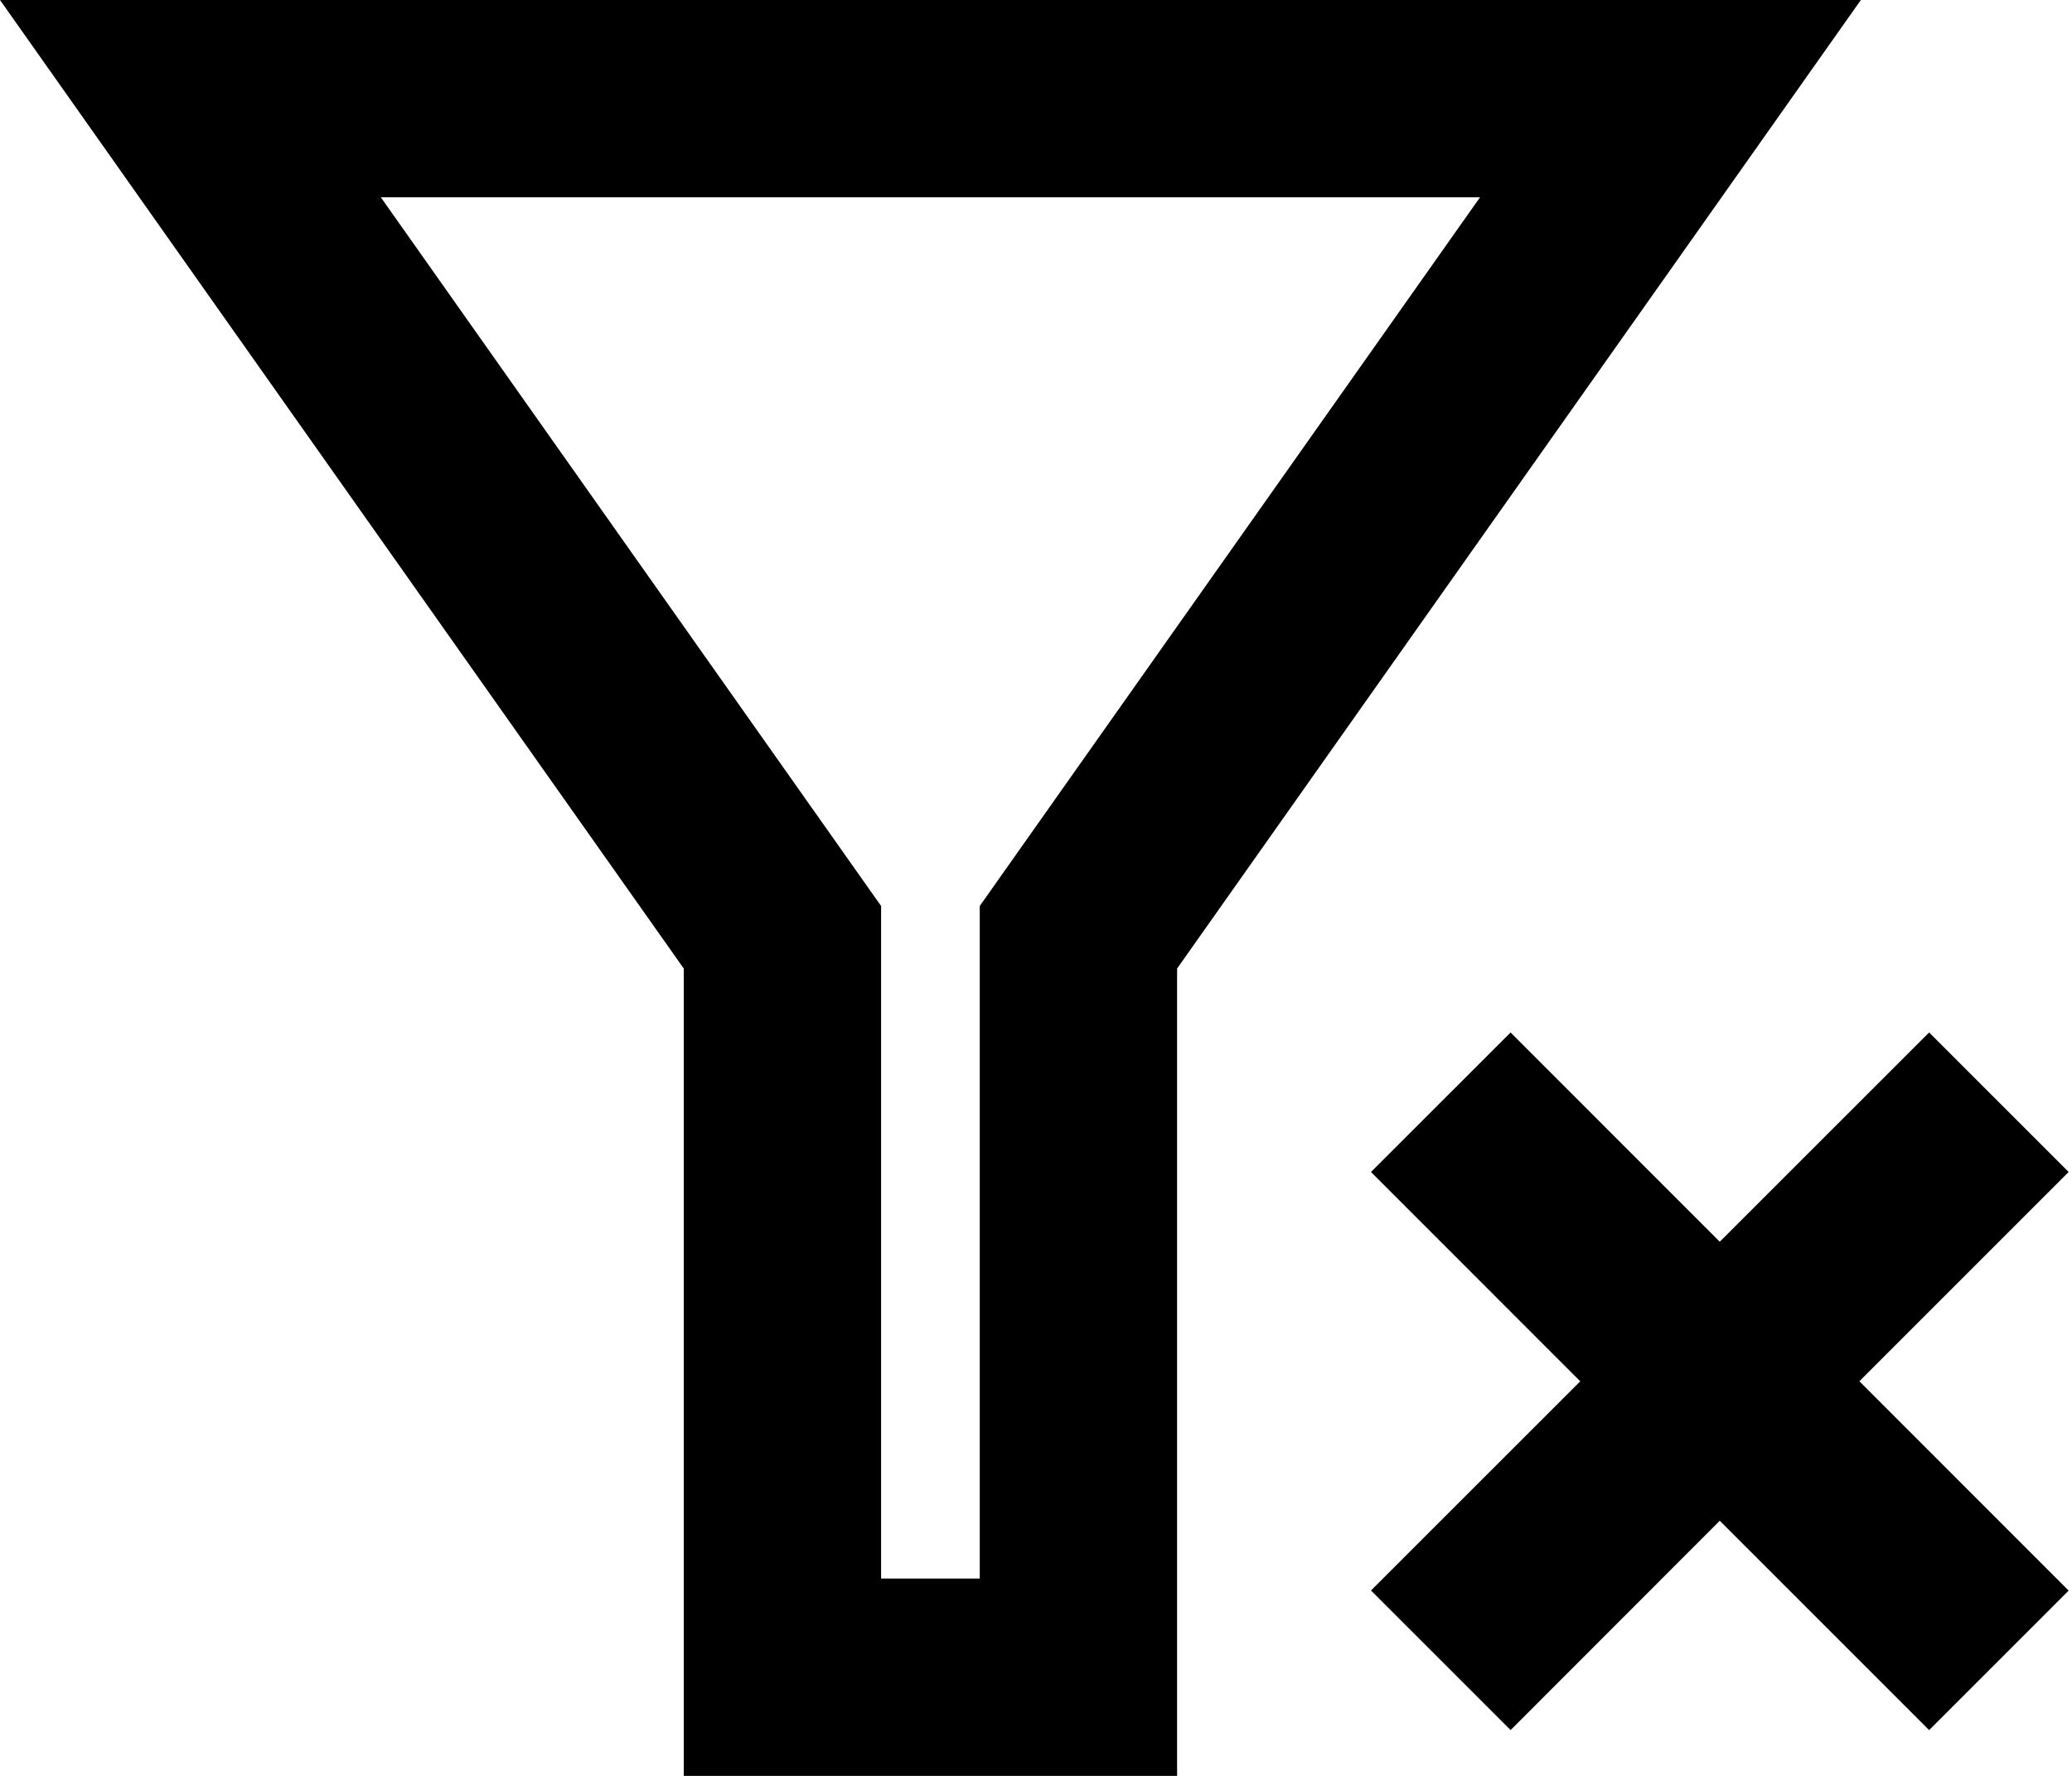 <svg width="21" height="18" viewBox="0 0 21 18" fill="none" xmlns="http://www.w3.org/2000/svg">
<path d="M0 0H18.86L11.93 9.817V18H6.93V9.817L0 0ZM3.86 2L8.93 9.183V16H9.93V9.183L15 2H3.86ZM15.31 10.465L17.43 12.586L19.552 10.465L20.966 11.879L18.845 14L20.966 16.122L19.552 17.536L17.43 15.414L15.31 17.536L13.895 16.121L16.016 14.001L13.895 11.879L15.31 10.465Z" fill="black"/>
</svg>

